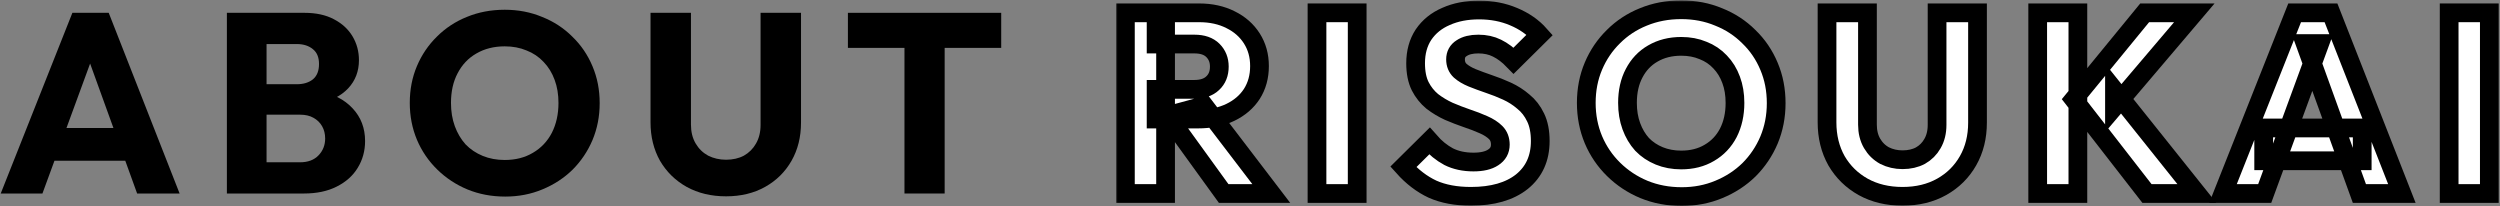 <svg width="801" height="66" viewBox="0 0 801 66" fill="none" xmlns="http://www.w3.org/2000/svg">
<rect x="0" y="0" width="801" height="66" fill="#808080" stroke="none"/>
<mask id="path-1-outside-1_492_85" maskUnits="userSpaceOnUse" x="357.576" y="0.124" width="444" height="66" fill="black">
<rect fill="white" x="357.576" y="0.124" width="444" height="66"/>
<path d="M370.416 38.138V28.626H382.634C385.204 28.626 387.172 27.97 388.538 26.658C389.96 25.346 390.67 23.569 390.67 21.328C390.67 19.251 389.987 17.529 388.62 16.162C387.254 14.795 385.286 14.112 382.716 14.112H370.416V4.108H384.192C388.019 4.108 391.381 4.846 394.278 6.322C397.176 7.743 399.444 9.739 401.084 12.308C402.724 14.877 403.544 17.829 403.544 21.164C403.544 24.553 402.724 27.533 401.084 30.102C399.444 32.617 397.148 34.585 394.196 36.006C391.244 37.427 387.773 38.138 383.782 38.138H370.416ZM360.576 62V4.108H373.45V62H360.576ZM392.064 62L374.024 37.072L385.832 33.874L407.316 62H392.064Z"/>
<path d="M421.967 62V4.108H434.841V62H421.967Z"/>
<path d="M471.274 62.902C466.518 62.902 462.418 62.137 458.974 60.606C455.584 59.021 452.468 56.643 449.626 53.472L457.99 45.19C459.848 47.322 461.898 48.989 464.14 50.192C466.436 51.34 469.087 51.914 472.094 51.914C474.827 51.914 476.932 51.422 478.408 50.438C479.938 49.454 480.704 48.087 480.704 46.338C480.704 44.753 480.212 43.468 479.228 42.484C478.244 41.5 476.932 40.653 475.292 39.942C473.706 39.231 471.93 38.548 469.962 37.892C468.048 37.236 466.135 36.498 464.222 35.678C462.308 34.803 460.532 33.737 458.892 32.48C457.306 31.168 456.022 29.555 455.038 27.642C454.054 25.674 453.562 23.214 453.562 20.262C453.562 16.709 454.409 13.647 456.104 11.078C457.853 8.509 460.258 6.568 463.32 5.256C466.381 3.889 469.907 3.206 473.898 3.206C477.943 3.206 481.633 3.917 484.968 5.338C488.357 6.759 491.145 8.7 493.332 11.16L484.968 19.442C483.218 17.638 481.442 16.299 479.638 15.424C477.888 14.549 475.893 14.112 473.652 14.112C471.41 14.112 469.634 14.549 468.322 15.424C467.01 16.244 466.354 17.447 466.354 19.032C466.354 20.508 466.846 21.711 467.83 22.64C468.814 23.515 470.098 24.28 471.684 24.936C473.324 25.592 475.1 26.248 477.014 26.904C478.982 27.56 480.922 28.325 482.836 29.2C484.749 30.075 486.498 31.195 488.084 32.562C489.724 33.874 491.036 35.569 492.02 37.646C493.004 39.669 493.496 42.183 493.496 45.19C493.496 50.711 491.528 55.057 487.592 58.228C483.656 61.344 478.216 62.902 471.274 62.902Z"/>
<path d="M538.831 62.984C534.457 62.984 530.412 62.219 526.695 60.688C523.032 59.157 519.807 57.025 517.019 54.292C514.231 51.559 512.071 48.388 510.541 44.78C509.01 41.117 508.245 37.181 508.245 32.972C508.245 28.708 509.01 24.772 510.541 21.164C512.071 17.556 514.203 14.413 516.937 11.734C519.67 9.001 522.868 6.896 526.531 5.42C530.248 3.889 534.293 3.124 538.667 3.124C542.985 3.124 546.976 3.889 550.639 5.42C554.356 6.896 557.581 9.001 560.315 11.734C563.103 14.413 565.262 17.583 566.793 21.246C568.323 24.854 569.089 28.79 569.089 33.054C569.089 37.263 568.323 41.199 566.793 44.862C565.262 48.47 563.13 51.641 560.397 54.374C557.663 57.053 554.438 59.157 550.721 60.688C547.058 62.219 543.095 62.984 538.831 62.984ZM538.667 51.258C542.111 51.258 545.117 50.493 547.687 48.962C550.311 47.431 552.333 45.299 553.755 42.566C555.176 39.778 555.887 36.58 555.887 32.972C555.887 30.239 555.477 27.779 554.657 25.592C553.837 23.351 552.661 21.437 551.131 19.852C549.6 18.212 547.769 16.982 545.637 16.162C543.559 15.287 541.236 14.85 538.667 14.85C535.223 14.85 532.189 15.615 529.565 17.146C526.995 18.622 525 20.727 523.579 23.46C522.157 26.139 521.447 29.309 521.447 32.972C521.447 35.705 521.857 38.193 522.677 40.434C523.497 42.675 524.645 44.616 526.121 46.256C527.651 47.841 529.483 49.071 531.615 49.946C533.747 50.821 536.097 51.258 538.667 51.258Z"/>
<path d="M609.569 62.902C604.813 62.902 600.604 61.891 596.941 59.868C593.333 57.845 590.491 55.057 588.413 51.504C586.391 47.896 585.379 43.796 585.379 39.204V4.108H598.335V39.942C598.335 42.238 598.827 44.233 599.811 45.928C600.795 47.623 602.135 48.935 603.829 49.864C605.579 50.739 607.492 51.176 609.569 51.176C611.756 51.176 613.669 50.739 615.309 49.864C616.949 48.935 618.234 47.65 619.163 46.01C620.147 44.315 620.639 42.32 620.639 40.024V4.108H633.595V39.286C633.595 43.878 632.584 47.951 630.561 51.504C628.539 55.057 625.723 57.845 622.115 59.868C618.507 61.891 614.325 62.902 609.569 62.902Z"/>
<path d="M687.891 62L664.439 31.824L687.153 4.108H703.061L677.477 34.202V28.954L703.881 62H687.891ZM652.877 62V4.108H665.751V62H652.877Z"/>
<path d="M712.245 62L735.205 4.108H746.849L769.563 62H755.951L738.567 13.948H743.241L725.611 62H712.245ZM725.283 51.504V41.008H756.853V51.504H725.283Z"/>
<path d="M784.708 62V4.108H797.582V62H784.708Z"/>
</mask>
<path d="M370.416 38.138V28.626H382.634C385.204 28.626 387.172 27.97 388.538 26.658C389.96 25.346 390.67 23.569 390.67 21.328C390.67 19.251 389.987 17.529 388.62 16.162C387.254 14.795 385.286 14.112 382.716 14.112H370.416V4.108H384.192C388.019 4.108 391.381 4.846 394.278 6.322C397.176 7.743 399.444 9.739 401.084 12.308C402.724 14.877 403.544 17.829 403.544 21.164C403.544 24.553 402.724 27.533 401.084 30.102C399.444 32.617 397.148 34.585 394.196 36.006C391.244 37.427 387.773 38.138 383.782 38.138H370.416ZM360.576 62V4.108H373.45V62H360.576ZM392.064 62L374.024 37.072L385.832 33.874L407.316 62H392.064Z" fill="white"/>
<path d="M421.967 62V4.108H434.841V62H421.967Z" fill="white"/>
<path d="M471.274 62.902C466.518 62.902 462.418 62.137 458.974 60.606C455.584 59.021 452.468 56.643 449.626 53.472L457.99 45.19C459.848 47.322 461.898 48.989 464.14 50.192C466.436 51.34 469.087 51.914 472.094 51.914C474.827 51.914 476.932 51.422 478.408 50.438C479.938 49.454 480.704 48.087 480.704 46.338C480.704 44.753 480.212 43.468 479.228 42.484C478.244 41.5 476.932 40.653 475.292 39.942C473.706 39.231 471.93 38.548 469.962 37.892C468.048 37.236 466.135 36.498 464.222 35.678C462.308 34.803 460.532 33.737 458.892 32.48C457.306 31.168 456.022 29.555 455.038 27.642C454.054 25.674 453.562 23.214 453.562 20.262C453.562 16.709 454.409 13.647 456.104 11.078C457.853 8.509 460.258 6.568 463.32 5.256C466.381 3.889 469.907 3.206 473.898 3.206C477.943 3.206 481.633 3.917 484.968 5.338C488.357 6.759 491.145 8.7 493.332 11.16L484.968 19.442C483.218 17.638 481.442 16.299 479.638 15.424C477.888 14.549 475.893 14.112 473.652 14.112C471.41 14.112 469.634 14.549 468.322 15.424C467.01 16.244 466.354 17.447 466.354 19.032C466.354 20.508 466.846 21.711 467.83 22.64C468.814 23.515 470.098 24.28 471.684 24.936C473.324 25.592 475.1 26.248 477.014 26.904C478.982 27.56 480.922 28.325 482.836 29.2C484.749 30.075 486.498 31.195 488.084 32.562C489.724 33.874 491.036 35.569 492.02 37.646C493.004 39.669 493.496 42.183 493.496 45.19C493.496 50.711 491.528 55.057 487.592 58.228C483.656 61.344 478.216 62.902 471.274 62.902Z" fill="white"/>
<path d="M538.831 62.984C534.457 62.984 530.412 62.219 526.695 60.688C523.032 59.157 519.807 57.025 517.019 54.292C514.231 51.559 512.071 48.388 510.541 44.78C509.01 41.117 508.245 37.181 508.245 32.972C508.245 28.708 509.01 24.772 510.541 21.164C512.071 17.556 514.203 14.413 516.937 11.734C519.67 9.001 522.868 6.896 526.531 5.42C530.248 3.889 534.293 3.124 538.667 3.124C542.985 3.124 546.976 3.889 550.639 5.42C554.356 6.896 557.581 9.001 560.315 11.734C563.103 14.413 565.262 17.583 566.793 21.246C568.323 24.854 569.089 28.79 569.089 33.054C569.089 37.263 568.323 41.199 566.793 44.862C565.262 48.47 563.13 51.641 560.397 54.374C557.663 57.053 554.438 59.157 550.721 60.688C547.058 62.219 543.095 62.984 538.831 62.984ZM538.667 51.258C542.111 51.258 545.117 50.493 547.687 48.962C550.311 47.431 552.333 45.299 553.755 42.566C555.176 39.778 555.887 36.58 555.887 32.972C555.887 30.239 555.477 27.779 554.657 25.592C553.837 23.351 552.661 21.437 551.131 19.852C549.6 18.212 547.769 16.982 545.637 16.162C543.559 15.287 541.236 14.85 538.667 14.85C535.223 14.85 532.189 15.615 529.565 17.146C526.995 18.622 525 20.727 523.579 23.46C522.157 26.139 521.447 29.309 521.447 32.972C521.447 35.705 521.857 38.193 522.677 40.434C523.497 42.675 524.645 44.616 526.121 46.256C527.651 47.841 529.483 49.071 531.615 49.946C533.747 50.821 536.097 51.258 538.667 51.258Z" fill="white"/>
<path d="M609.569 62.902C604.813 62.902 600.604 61.891 596.941 59.868C593.333 57.845 590.491 55.057 588.413 51.504C586.391 47.896 585.379 43.796 585.379 39.204V4.108H598.335V39.942C598.335 42.238 598.827 44.233 599.811 45.928C600.795 47.623 602.135 48.935 603.829 49.864C605.579 50.739 607.492 51.176 609.569 51.176C611.756 51.176 613.669 50.739 615.309 49.864C616.949 48.935 618.234 47.65 619.163 46.01C620.147 44.315 620.639 42.32 620.639 40.024V4.108H633.595V39.286C633.595 43.878 632.584 47.951 630.561 51.504C628.539 55.057 625.723 57.845 622.115 59.868C618.507 61.891 614.325 62.902 609.569 62.902Z" fill="white"/>
<path d="M687.891 62L664.439 31.824L687.153 4.108H703.061L677.477 34.202V28.954L703.881 62H687.891ZM652.877 62V4.108H665.751V62H652.877Z" fill="white"/>
<path d="M712.245 62L735.205 4.108H746.849L769.563 62H755.951L738.567 13.948H743.241L725.611 62H712.245ZM725.283 51.504V41.008H756.853V51.504H725.283Z" fill="white"/>
<path d="M784.708 62V4.108H797.582V62H784.708Z" fill="white"/>
<path d="M370.416 38.138V28.626H382.634C385.204 28.626 387.172 27.97 388.538 26.658C389.96 25.346 390.67 23.569 390.67 21.328C390.67 19.251 389.987 17.529 388.62 16.162C387.254 14.795 385.286 14.112 382.716 14.112H370.416V4.108H384.192C388.019 4.108 391.381 4.846 394.278 6.322C397.176 7.743 399.444 9.739 401.084 12.308C402.724 14.877 403.544 17.829 403.544 21.164C403.544 24.553 402.724 27.533 401.084 30.102C399.444 32.617 397.148 34.585 394.196 36.006C391.244 37.427 387.773 38.138 383.782 38.138H370.416ZM360.576 62V4.108H373.45V62H360.576ZM392.064 62L374.024 37.072L385.832 33.874L407.316 62H392.064Z" stroke="black" stroke-width="6" mask="url(#path-1-outside-1_492_85)"/>
<path d="M421.967 62V4.108H434.841V62H421.967Z" stroke="black" stroke-width="6" mask="url(#path-1-outside-1_492_85)"/>
<path d="M471.274 62.902C466.518 62.902 462.418 62.137 458.974 60.606C455.584 59.021 452.468 56.643 449.626 53.472L457.99 45.19C459.848 47.322 461.898 48.989 464.14 50.192C466.436 51.34 469.087 51.914 472.094 51.914C474.827 51.914 476.932 51.422 478.408 50.438C479.938 49.454 480.704 48.087 480.704 46.338C480.704 44.753 480.212 43.468 479.228 42.484C478.244 41.5 476.932 40.653 475.292 39.942C473.706 39.231 471.93 38.548 469.962 37.892C468.048 37.236 466.135 36.498 464.222 35.678C462.308 34.803 460.532 33.737 458.892 32.48C457.306 31.168 456.022 29.555 455.038 27.642C454.054 25.674 453.562 23.214 453.562 20.262C453.562 16.709 454.409 13.647 456.104 11.078C457.853 8.509 460.258 6.568 463.32 5.256C466.381 3.889 469.907 3.206 473.898 3.206C477.943 3.206 481.633 3.917 484.968 5.338C488.357 6.759 491.145 8.7 493.332 11.16L484.968 19.442C483.218 17.638 481.442 16.299 479.638 15.424C477.888 14.549 475.893 14.112 473.652 14.112C471.41 14.112 469.634 14.549 468.322 15.424C467.01 16.244 466.354 17.447 466.354 19.032C466.354 20.508 466.846 21.711 467.83 22.64C468.814 23.515 470.098 24.28 471.684 24.936C473.324 25.592 475.1 26.248 477.014 26.904C478.982 27.56 480.922 28.325 482.836 29.2C484.749 30.075 486.498 31.195 488.084 32.562C489.724 33.874 491.036 35.569 492.02 37.646C493.004 39.669 493.496 42.183 493.496 45.19C493.496 50.711 491.528 55.057 487.592 58.228C483.656 61.344 478.216 62.902 471.274 62.902Z" stroke="black" stroke-width="6" mask="url(#path-1-outside-1_492_85)"/>
<path d="M538.831 62.984C534.457 62.984 530.412 62.219 526.695 60.688C523.032 59.157 519.807 57.025 517.019 54.292C514.231 51.559 512.071 48.388 510.541 44.78C509.01 41.117 508.245 37.181 508.245 32.972C508.245 28.708 509.01 24.772 510.541 21.164C512.071 17.556 514.203 14.413 516.937 11.734C519.67 9.001 522.868 6.896 526.531 5.42C530.248 3.889 534.293 3.124 538.667 3.124C542.985 3.124 546.976 3.889 550.639 5.42C554.356 6.896 557.581 9.001 560.315 11.734C563.103 14.413 565.262 17.583 566.793 21.246C568.323 24.854 569.089 28.79 569.089 33.054C569.089 37.263 568.323 41.199 566.793 44.862C565.262 48.47 563.13 51.641 560.397 54.374C557.663 57.053 554.438 59.157 550.721 60.688C547.058 62.219 543.095 62.984 538.831 62.984ZM538.667 51.258C542.111 51.258 545.117 50.493 547.687 48.962C550.311 47.431 552.333 45.299 553.755 42.566C555.176 39.778 555.887 36.58 555.887 32.972C555.887 30.239 555.477 27.779 554.657 25.592C553.837 23.351 552.661 21.437 551.131 19.852C549.6 18.212 547.769 16.982 545.637 16.162C543.559 15.287 541.236 14.85 538.667 14.85C535.223 14.85 532.189 15.615 529.565 17.146C526.995 18.622 525 20.727 523.579 23.46C522.157 26.139 521.447 29.309 521.447 32.972C521.447 35.705 521.857 38.193 522.677 40.434C523.497 42.675 524.645 44.616 526.121 46.256C527.651 47.841 529.483 49.071 531.615 49.946C533.747 50.821 536.097 51.258 538.667 51.258Z" stroke="black" stroke-width="6" mask="url(#path-1-outside-1_492_85)"/>
<path d="M609.569 62.902C604.813 62.902 600.604 61.891 596.941 59.868C593.333 57.845 590.491 55.057 588.413 51.504C586.391 47.896 585.379 43.796 585.379 39.204V4.108H598.335V39.942C598.335 42.238 598.827 44.233 599.811 45.928C600.795 47.623 602.135 48.935 603.829 49.864C605.579 50.739 607.492 51.176 609.569 51.176C611.756 51.176 613.669 50.739 615.309 49.864C616.949 48.935 618.234 47.65 619.163 46.01C620.147 44.315 620.639 42.32 620.639 40.024V4.108H633.595V39.286C633.595 43.878 632.584 47.951 630.561 51.504C628.539 55.057 625.723 57.845 622.115 59.868C618.507 61.891 614.325 62.902 609.569 62.902Z" stroke="black" stroke-width="6" mask="url(#path-1-outside-1_492_85)"/>
<path d="M687.891 62L664.439 31.824L687.153 4.108H703.061L677.477 34.202V28.954L703.881 62H687.891ZM652.877 62V4.108H665.751V62H652.877Z" stroke="black" stroke-width="6" mask="url(#path-1-outside-1_492_85)"/>
<path d="M712.245 62L735.205 4.108H746.849L769.563 62H755.951L738.567 13.948H743.241L725.611 62H712.245ZM725.283 51.504V41.008H756.853V51.504H725.283Z" stroke="black" stroke-width="6" mask="url(#path-1-outside-1_492_85)"/>
<path d="M784.708 62V4.108H797.582V62H784.708Z" stroke="black" stroke-width="6" mask="url(#path-1-outside-1_492_85)"/>
<path d="M0.23 62L23.191 4.108H34.834L57.548 62H43.937L26.552 13.948H31.227L13.597 62H0.23ZM13.268 51.504V41.008H44.839V51.504H13.268Z" fill="black"/>
<path d="M82.534 62V51.996H96.146C98.661 51.996 100.629 51.258 102.05 49.782C103.471 48.306 104.182 46.502 104.182 44.37C104.182 42.894 103.854 41.582 103.198 40.434C102.542 39.286 101.613 38.384 100.41 37.728C99.262 37.072 97.841 36.744 96.146 36.744H82.534V26.986H95.08C97.212 26.986 98.934 26.467 100.246 25.428C101.558 24.335 102.214 22.695 102.214 20.508C102.214 18.376 101.558 16.791 100.246 15.752C98.934 14.659 97.212 14.112 95.08 14.112H82.534V4.108H97.54C101.257 4.108 104.401 4.791 106.97 6.158C109.594 7.525 111.589 9.356 112.956 11.652C114.323 13.948 115.006 16.49 115.006 19.278C115.006 22.831 113.858 25.838 111.562 28.298C109.266 30.758 105.877 32.453 101.394 33.382L101.722 29.036C106.587 29.965 110.332 31.851 112.956 34.694C115.635 37.537 116.974 41.035 116.974 45.19C116.974 48.361 116.181 51.231 114.596 53.8C113.065 56.315 110.824 58.31 107.872 59.786C104.975 61.262 101.476 62 97.376 62H82.534ZM72.694 62V4.108H85.404V62H72.694Z" fill="black"/>
<path d="M161.879 62.984C157.506 62.984 153.461 62.219 149.743 60.688C146.081 59.157 142.855 57.025 140.067 54.292C137.279 51.559 135.12 48.388 133.589 44.78C132.059 41.117 131.293 37.181 131.293 32.972C131.293 28.708 132.059 24.772 133.589 21.164C135.12 17.556 137.252 14.413 139.985 11.734C142.719 9.001 145.917 6.896 149.579 5.42C153.297 3.889 157.342 3.124 161.715 3.124C166.034 3.124 170.025 3.889 173.687 5.42C177.405 6.896 180.63 9.001 183.363 11.734C186.151 14.413 188.311 17.583 189.841 21.246C191.372 24.854 192.137 28.79 192.137 33.054C192.137 37.263 191.372 41.199 189.841 44.862C188.311 48.47 186.179 51.641 183.445 54.374C180.712 57.053 177.487 59.157 173.769 60.688C170.107 62.219 166.143 62.984 161.879 62.984ZM161.715 51.258C165.159 51.258 168.166 50.493 170.735 48.962C173.359 47.431 175.382 45.299 176.803 42.566C178.225 39.778 178.935 36.58 178.935 32.972C178.935 30.239 178.525 27.779 177.705 25.592C176.885 23.351 175.71 21.437 174.179 19.852C172.649 18.212 170.817 16.982 168.685 16.162C166.608 15.287 164.285 14.85 161.715 14.85C158.271 14.85 155.237 15.615 152.613 17.146C150.044 18.622 148.049 20.727 146.627 23.46C145.206 26.139 144.495 29.309 144.495 32.972C144.495 35.705 144.905 38.193 145.725 40.434C146.545 42.675 147.693 44.616 149.169 46.256C150.7 47.841 152.531 49.071 154.663 49.946C156.795 50.821 159.146 51.258 161.715 51.258Z" fill="black"/>
<path d="M232.618 62.902C227.862 62.902 223.652 61.891 219.99 59.868C216.382 57.845 213.539 55.057 211.462 51.504C209.439 47.896 208.428 43.796 208.428 39.204V4.108H221.384V39.942C221.384 42.238 221.876 44.233 222.86 45.928C223.844 47.623 225.183 48.935 226.878 49.864C228.627 50.739 230.54 51.176 232.618 51.176C234.804 51.176 236.718 50.739 238.358 49.864C239.998 48.935 241.282 47.65 242.212 46.01C243.196 44.315 243.688 42.32 243.688 40.024V4.108H256.644V39.286C256.644 43.878 255.632 47.951 253.61 51.504C251.587 55.057 248.772 57.845 245.164 59.868C241.556 61.891 237.374 62.902 232.618 62.902Z" fill="black"/>
<path d="M289.792 62V4.928H302.666V62H289.792ZM271.67 15.342V4.108H320.788V15.342H271.67Z" fill="black"/>
</svg>
